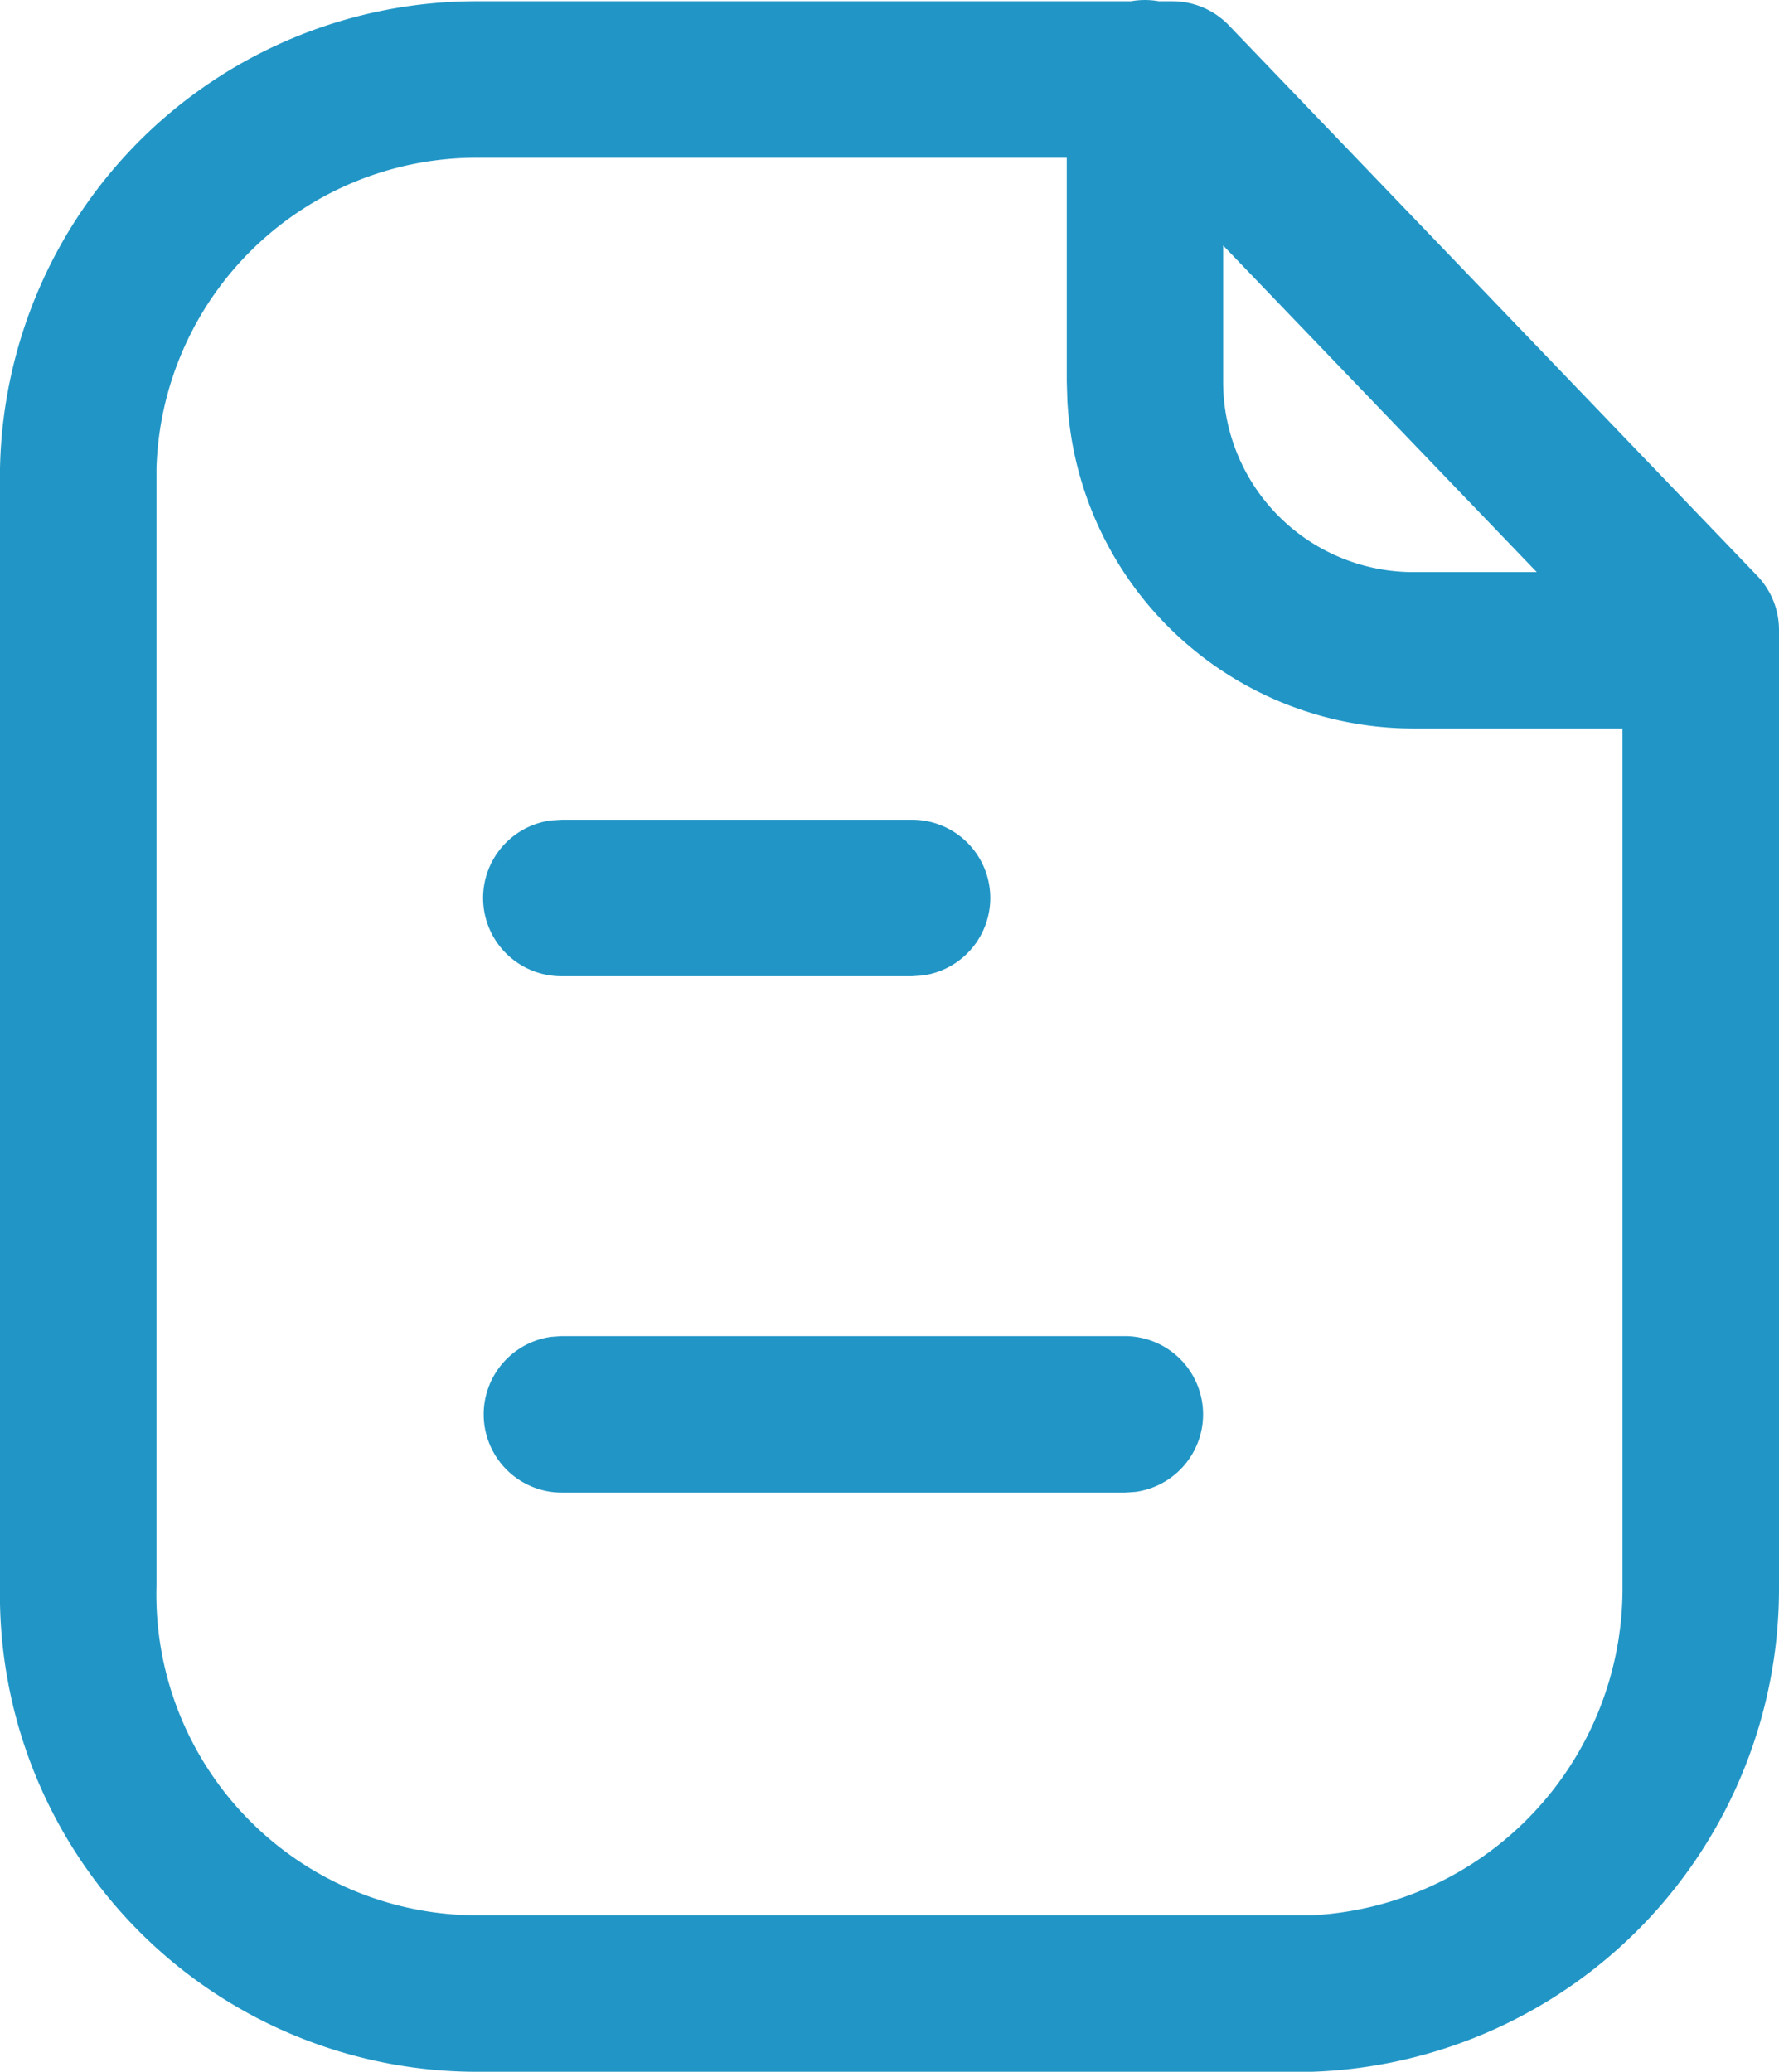 <svg xmlns="http://www.w3.org/2000/svg" width="17.052" height="19.863" viewBox="0 0 17.052 19.863">
  <g id="paper" transform="translate(-3.5 -2)">
    <path id="Path_940" data-name="Path 940" d="M14.607,2.012a.756.756,0,0,0-.266,0H8.084A4.569,4.569,0,0,0,3.5,6.49V17.2a4.575,4.575,0,0,0,4.584,4.66h7.989a4.634,4.634,0,0,0,4.479-4.66V8.038a.75.75,0,0,0-.21-.52L15.278,2.242a.75.75,0,0,0-.541-.23Zm-.883,1.5H8.084A3.07,3.07,0,0,0,5,6.49V17.2a3.076,3.076,0,0,0,3.084,3.16h7.989a3.138,3.138,0,0,0,2.979-3.16V8.983l-.875,0c-.334,0-.714,0-1.136,0a3.324,3.324,0,0,1-3.31-3.136l-.006-.189V3.511ZM18.23,7.484H17.044a1.824,1.824,0,0,1-1.82-1.825V4.353Zm-3.946,7.324a.75.75,0,0,1,.1,1.493l-.1.007h-5.4a.75.75,0,0,1-.1-1.493l.1-.007h5.4Zm-1.292-4.2a.75.75,0,0,0-.75-.75H8.886l-.1.006a.75.75,0,0,0,.1,1.494h3.357l.1-.007a.75.75,0,0,0,.649-.743Z" fill="#2196C6" fill-rule="evenodd"/>
  </g>
</svg>
